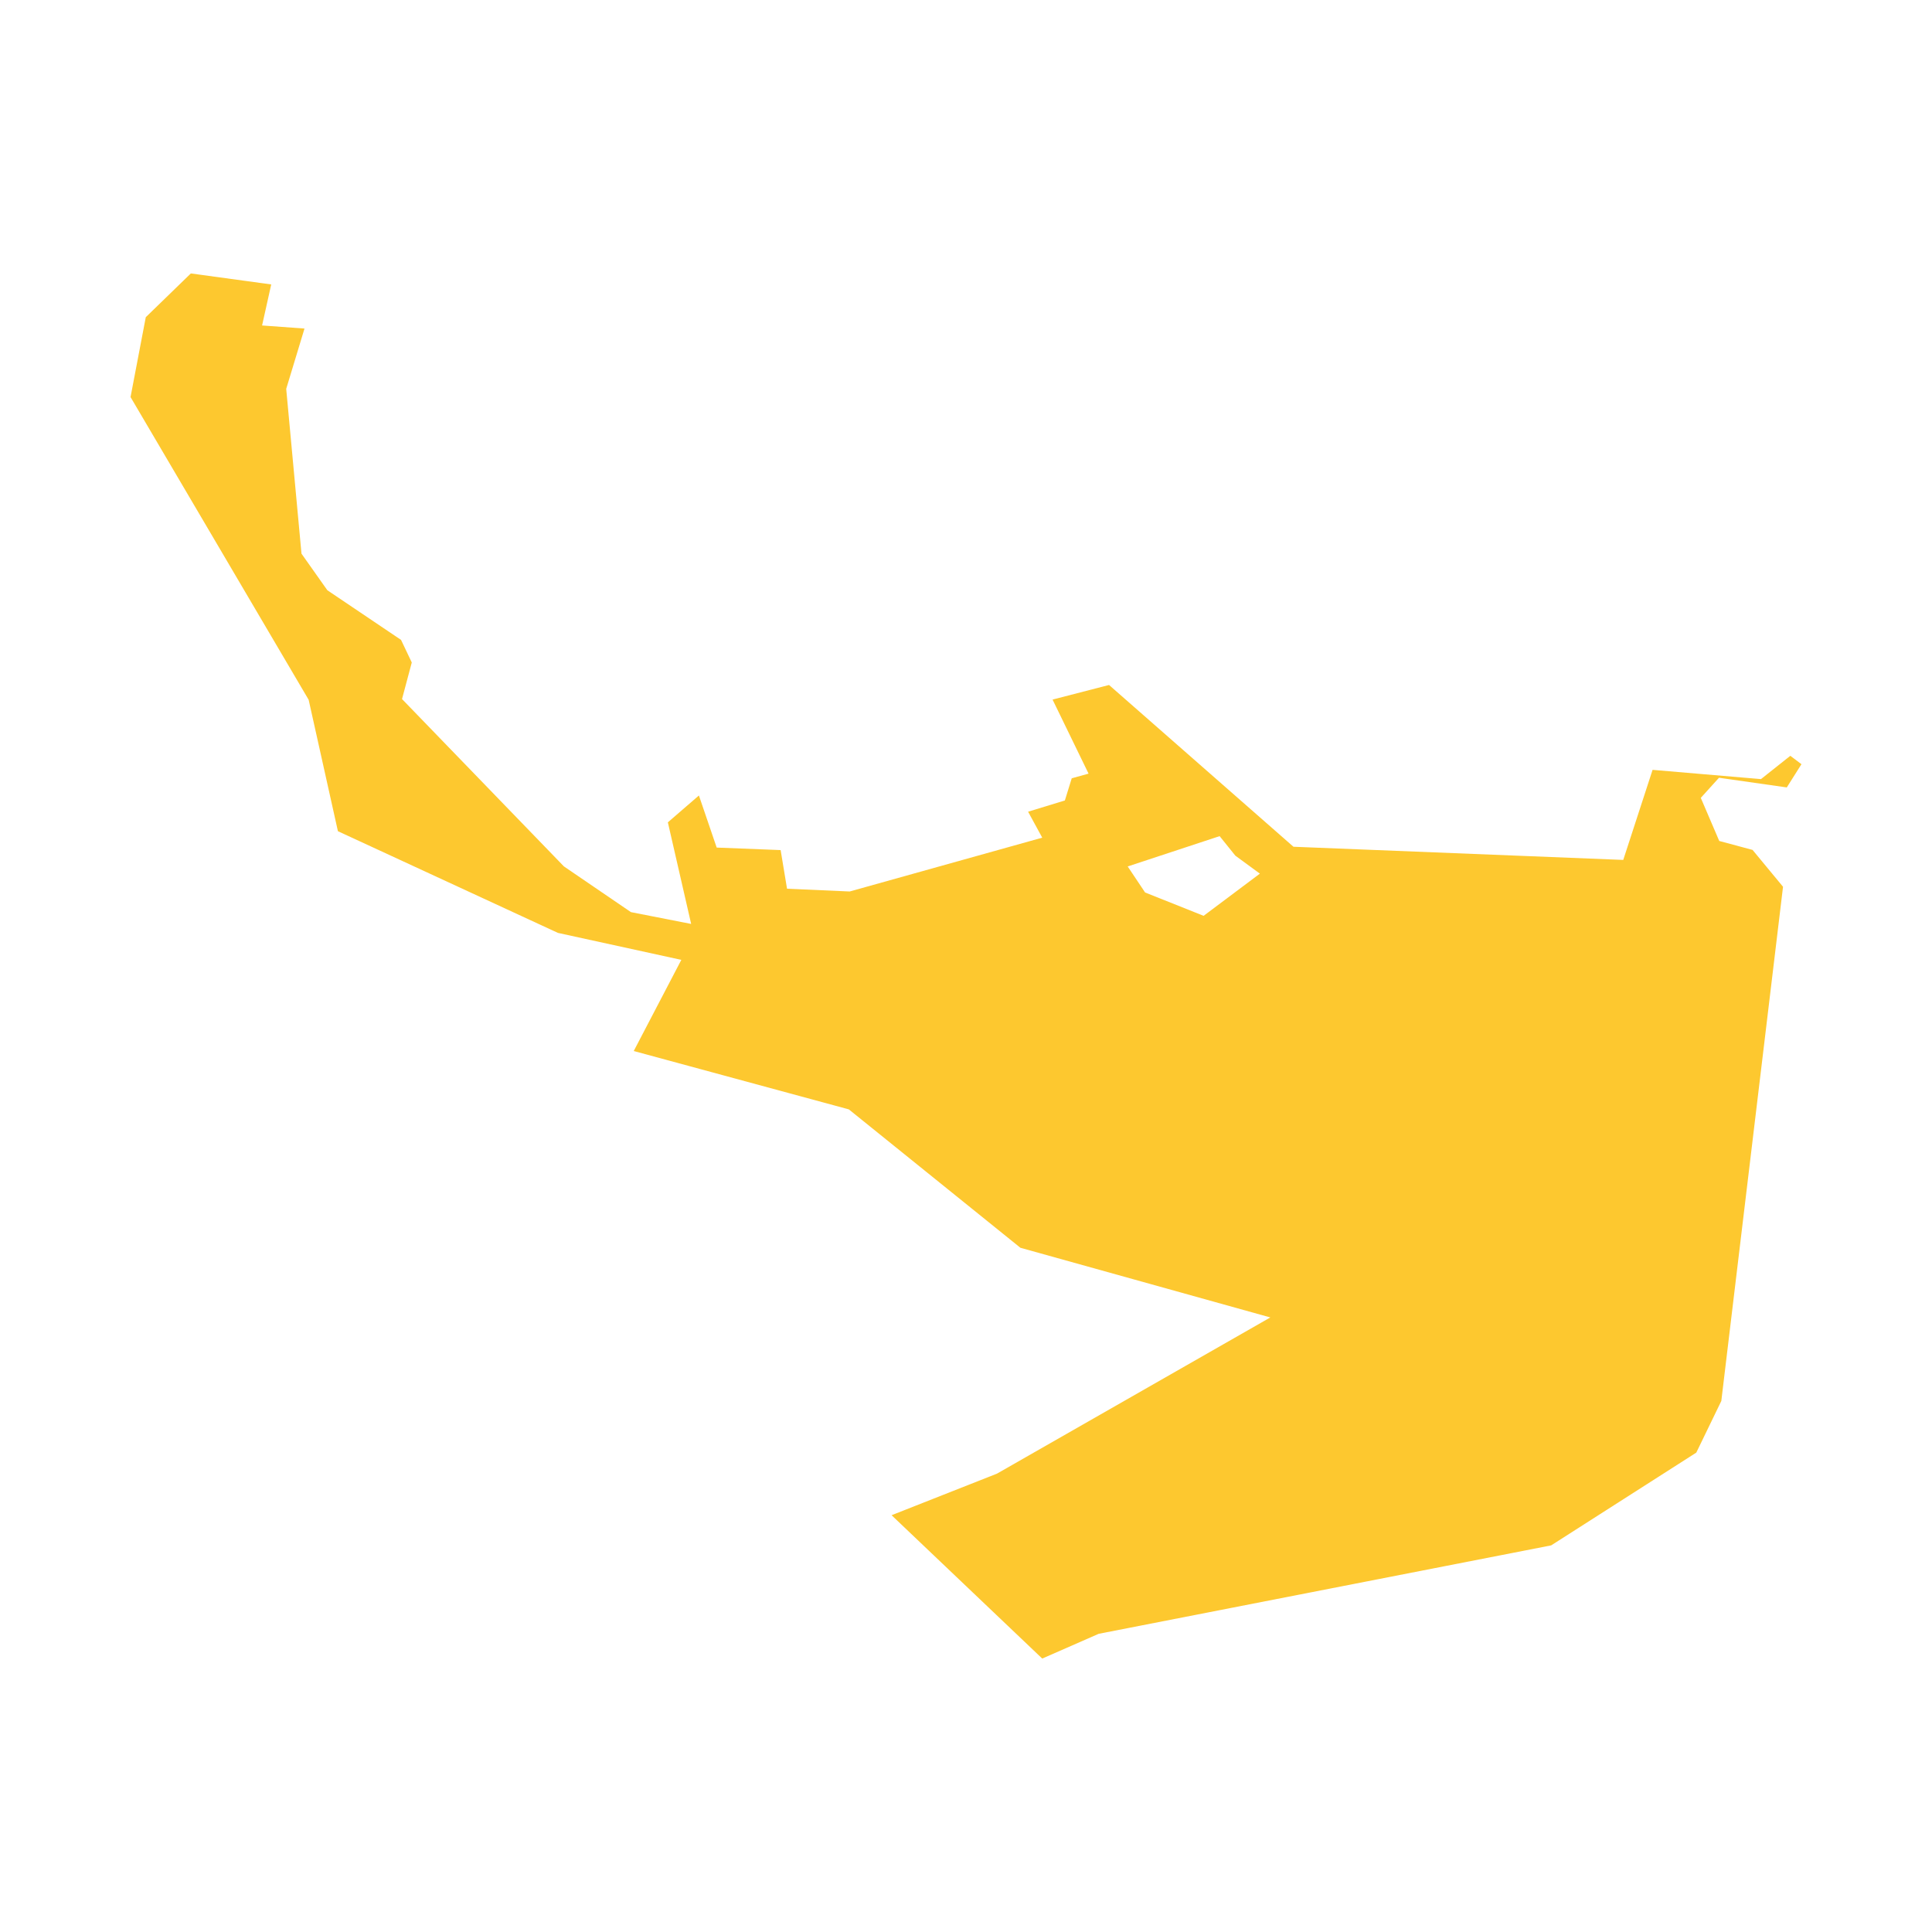 <svg xmlns="http://www.w3.org/2000/svg" fill="#fdc82f80" width="256" height="256" viewBox="-20 -20 296 252.213"><path d="M20.154,7.971 26.653,8.444 23.85,17.685 26.191,42.931 30.152,48.537 41.445,56.146 43.088,59.605 41.594,65.208 66.393,90.845 76.663,97.852 85.891,99.662 82.322,84.095 87.08,79.983 89.803,87.962 99.6,88.347 100.581,94.267 110.179,94.69 139.681,86.445 137.513,82.468 143.149,80.745 144.199,77.348 146.778,76.636 141.262,65.288 149.916,63.052 178.169,87.836 228.697,89.854 233.19,76.055 249.798,77.473 254.295,73.903 256,75.189 253.751,78.747 243.366,77.266 240.577,80.347 243.405,86.951 248.508,88.321 253.176,93.967 243.721,172.747 239.888,180.66 217.655,194.872 148.335,208.419 139.678,212.213 116.599,190.25 132.743,183.883 174.625,159.951 136.334,149.276 110.049,128.074 77.094,119.133 84.385,105.167 65.482,101.035 31.772,85.454 27.289,65.322 0,18.939 2.335,6.703 9.239,0 21.554,1.684 20.154,7.971 M169.266,89.201 166.857,86.21 152.773,90.854 155.437,94.841 164.405,98.419 173.025,91.957 169.266,89.201Z"/></svg>